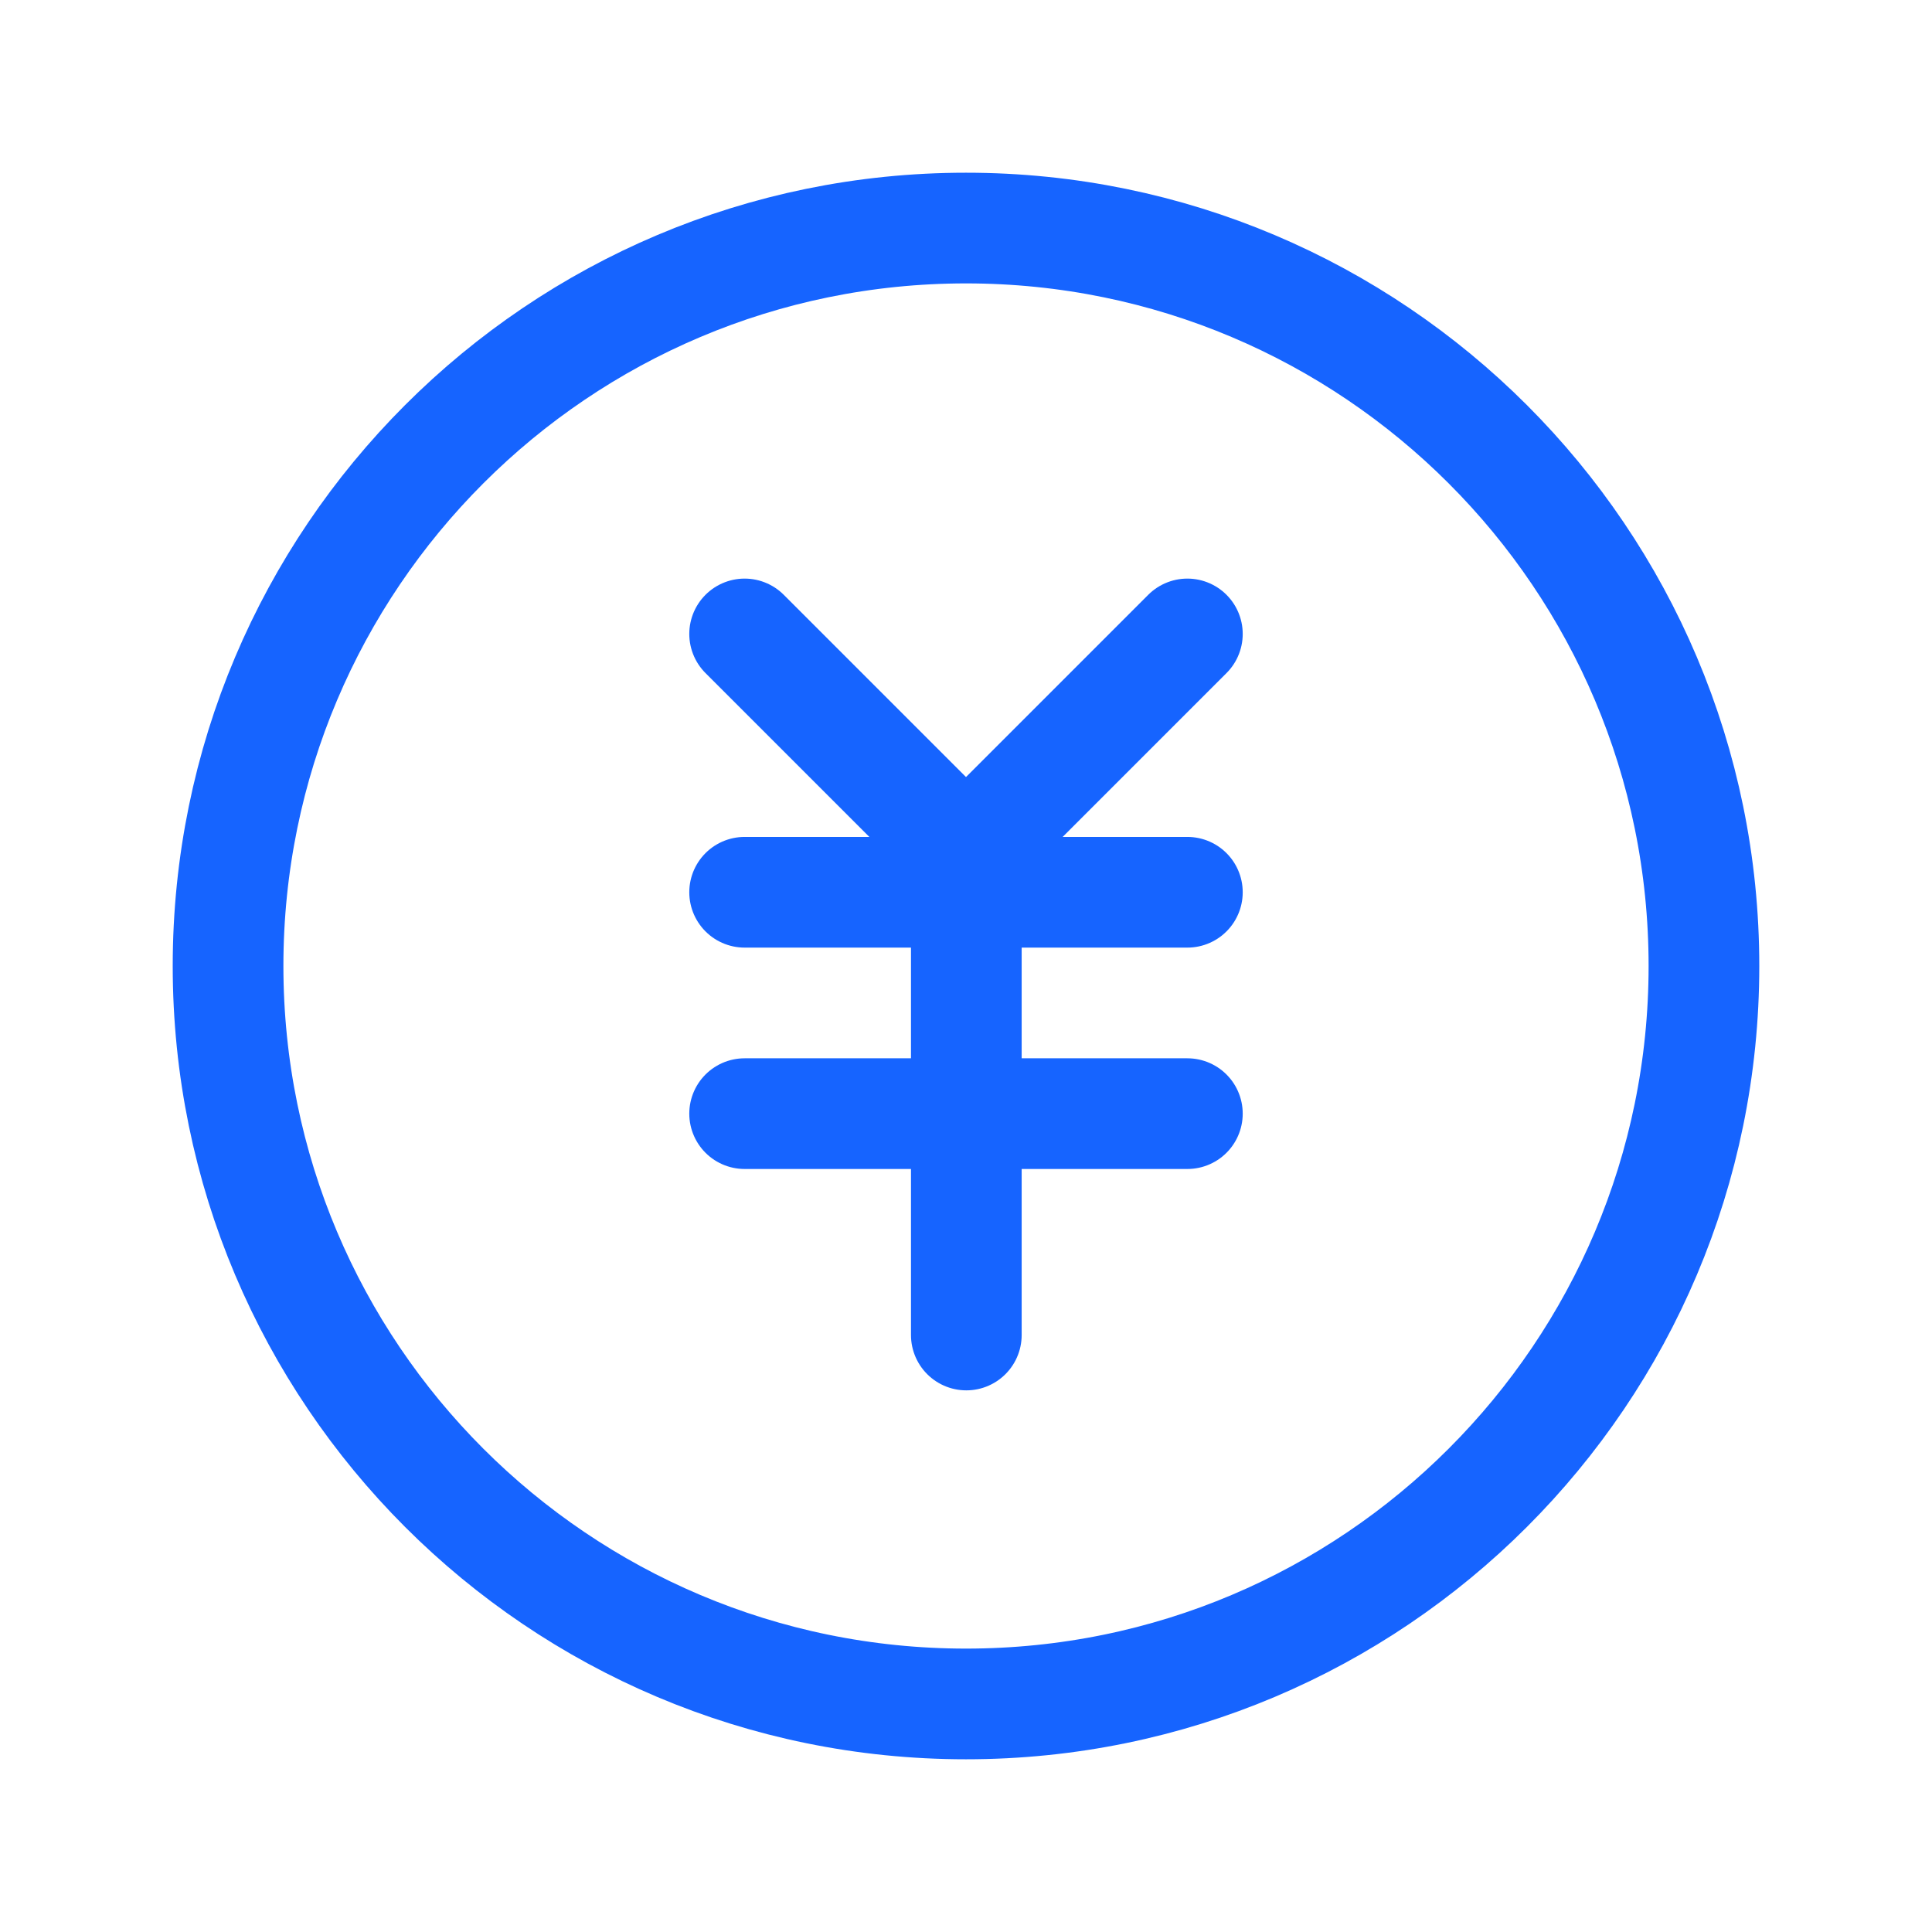 <svg width="24" height="24" viewBox="0 0 24 24" fill="none" xmlns="http://www.w3.org/2000/svg">
<path d="M12 21.167C17.062 21.167 21.167 17.063 21.167 12C21.167 6.938 17.062 2.833 12 2.833C6.937 2.833 2.833 6.938 2.833 12C2.833 17.063 6.937 21.167 12 21.167Z" stroke="#1664FF" stroke-width="1.375" stroke-linejoin="round"/>
<path d="M9.25 11.084H14.75" stroke="#1664FF" stroke-width="1.375" stroke-linecap="round" stroke-linejoin="round"/>
<path d="M9.25 13.834H14.75" stroke="#1664FF" stroke-width="1.375" stroke-linecap="round" stroke-linejoin="round"/>
<path d="M12.004 11.084V16.584" stroke="#1664FF" stroke-width="1.375" stroke-linecap="round" stroke-linejoin="round"/>
<path d="M14.75 7.875L12 10.625L9.25 7.875" stroke="#1664FF" stroke-width="1.375" stroke-linecap="round" stroke-linejoin="round"/>
</svg>
